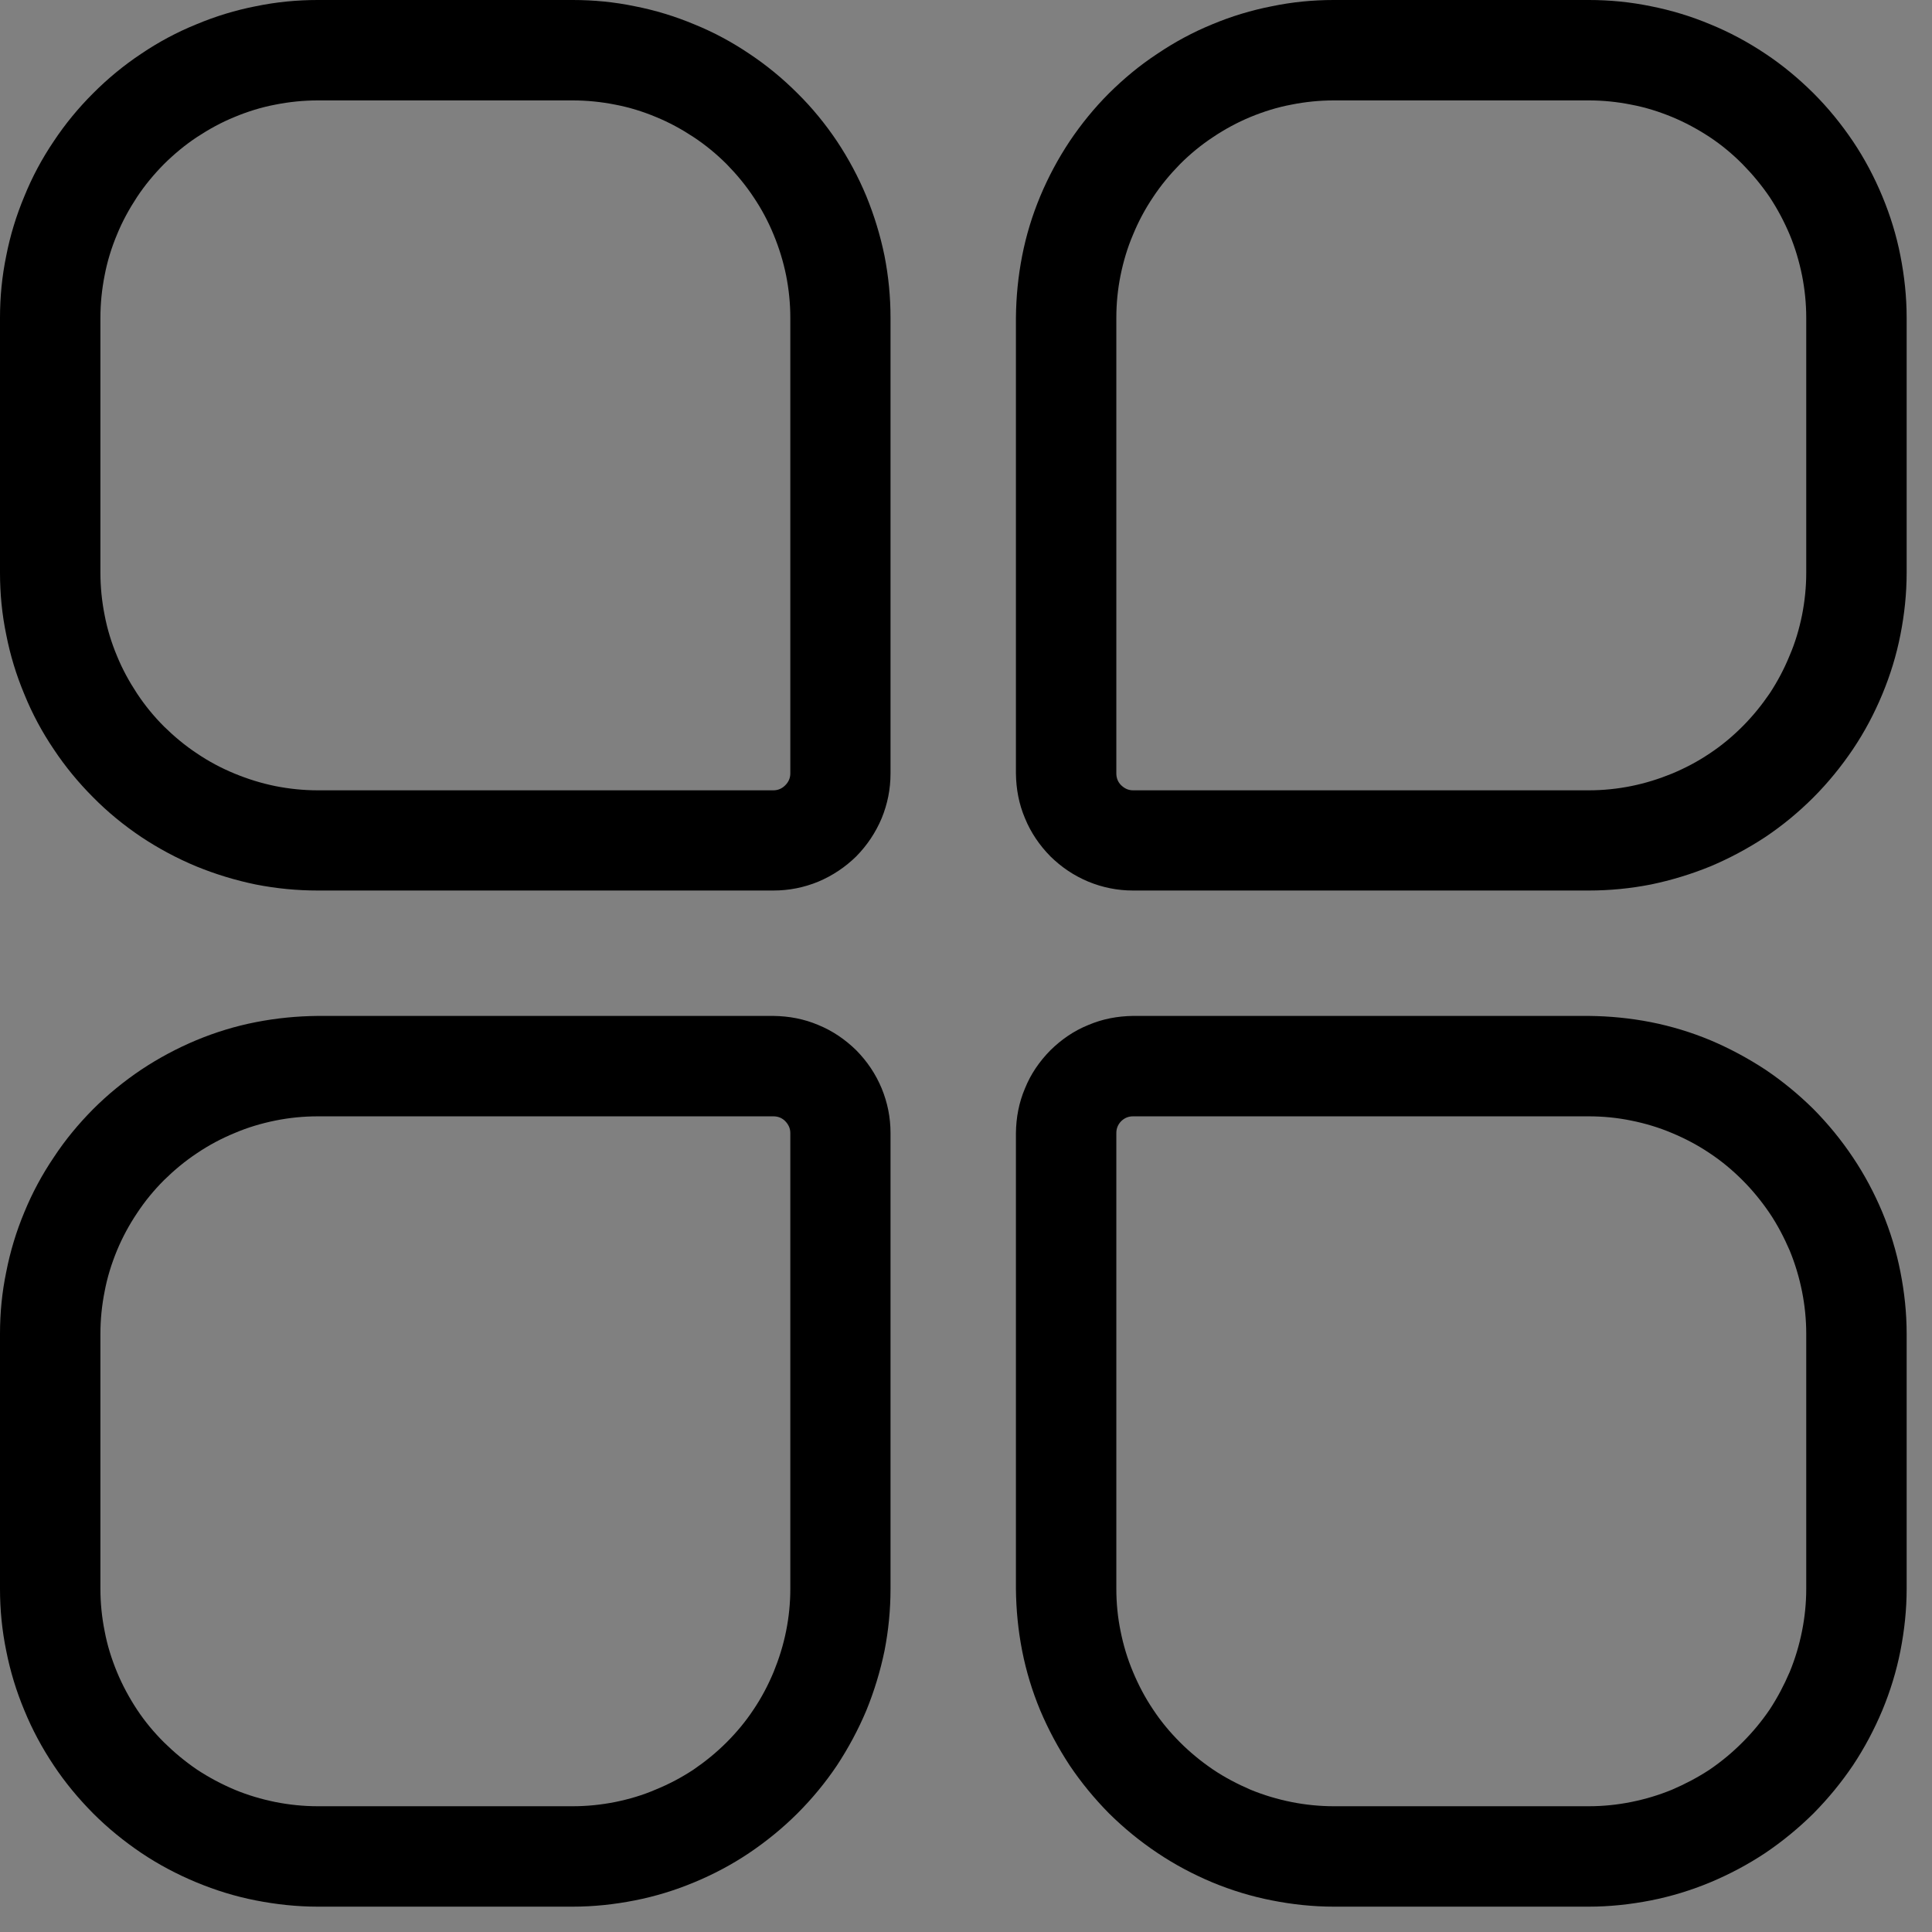 <?xml version="1.0" encoding="UTF-8"?> <svg xmlns="http://www.w3.org/2000/svg" xmlns:xlink="http://www.w3.org/1999/xlink" width="50" zoomAndPan="magnify" viewBox="0 0 37.5 37.5" height="50" preserveAspectRatio="xMidYMid meet" version="1.0"><rect x="0" y="0" width="37.5" height="37.5" fill="#808080" stroke="none"/><defs><clipPath id="294199f1dd"><path d="M 19 0 L 37.008 0 L 37.008 18 L 19 18 Z M 19 0 " clip-rule="nonzero"></path></clipPath><clipPath id="efefa26f22"><path d="M 0 19 L 18 19 L 18 37.008 L 0 37.008 Z M 0 19 " clip-rule="nonzero"></path></clipPath><clipPath id="a5a09bb940"><path d="M 19 19 L 37.008 19 L 37.008 37.008 L 19 37.008 Z M 19 19 " clip-rule="nonzero"></path></clipPath></defs><path fill="#ffffff" d="M 3.699 15.766 L 5.922 15.766 L 5.922 16.504 L 3.699 16.504 M 6.66 15.766 L 8.883 15.766 L 8.883 16.504 L 6.66 16.504 M 9.621 15.766 L 11.844 15.766 L 11.844 16.504 L 9.621 16.504 M 12.582 15.766 L 14.801 15.766 L 14.801 16.504 L 12.582 16.504 " fill-opacity="1" fill-rule="nonzero"></path><path fill="#000000" d="M 11.117 0 L 6.168 0 C 5.762 0 5.363 0.039 4.965 0.121 C 4.566 0.199 4.184 0.316 3.809 0.473 C 3.434 0.625 3.078 0.816 2.742 1.043 C 2.406 1.266 2.094 1.523 1.809 1.809 C 1.523 2.094 1.266 2.406 1.043 2.742 C 0.816 3.078 0.625 3.434 0.473 3.809 C 0.316 4.184 0.199 4.566 0.121 4.965 C 0.039 5.363 0 5.762 0 6.168 L 0 11.117 C 0 11.523 0.039 11.926 0.121 12.32 C 0.199 12.719 0.316 13.102 0.473 13.477 C 0.625 13.852 0.816 14.207 1.043 14.543 C 1.266 14.879 1.523 15.191 1.809 15.477 C 2.094 15.766 2.406 16.02 2.742 16.246 C 3.078 16.469 3.434 16.66 3.809 16.816 C 4.184 16.969 4.566 17.086 4.965 17.168 C 5.363 17.246 5.762 17.285 6.168 17.285 L 15.012 17.285 C 15.316 17.285 15.605 17.227 15.883 17.113 C 16.16 16.996 16.406 16.832 16.621 16.621 C 16.832 16.406 16.996 16.16 17.113 15.883 C 17.227 15.605 17.285 15.316 17.285 15.012 L 17.285 6.168 C 17.285 5.762 17.246 5.363 17.168 4.965 C 17.086 4.566 16.969 4.184 16.816 3.809 C 16.66 3.434 16.469 3.078 16.246 2.742 C 16.02 2.406 15.766 2.094 15.477 1.809 C 15.191 1.523 14.879 1.266 14.543 1.043 C 14.207 0.816 13.852 0.625 13.477 0.473 C 13.102 0.316 12.719 0.199 12.32 0.121 C 11.926 0.039 11.523 0 11.117 0 Z M 15.34 15.012 C 15.34 15.102 15.305 15.18 15.242 15.242 C 15.18 15.305 15.102 15.34 15.012 15.34 L 6.168 15.34 C 5.891 15.34 5.617 15.312 5.344 15.258 C 5.074 15.203 4.809 15.121 4.555 15.016 C 4.297 14.91 4.055 14.781 3.824 14.625 C 3.594 14.473 3.383 14.297 3.184 14.102 C 2.988 13.906 2.812 13.691 2.66 13.461 C 2.508 13.23 2.375 12.988 2.27 12.73 C 2.164 12.477 2.082 12.211 2.031 11.941 C 1.977 11.668 1.949 11.395 1.949 11.117 L 1.949 6.168 C 1.949 5.891 1.977 5.617 2.031 5.344 C 2.082 5.074 2.164 4.809 2.27 4.555 C 2.375 4.297 2.508 4.055 2.66 3.824 C 2.812 3.594 2.988 3.383 3.184 3.184 C 3.383 2.988 3.594 2.812 3.824 2.66 C 4.055 2.508 4.297 2.375 4.555 2.27 C 4.809 2.164 5.074 2.082 5.344 2.031 C 5.617 1.977 5.891 1.949 6.168 1.949 L 11.117 1.949 C 11.395 1.949 11.668 1.977 11.941 2.031 C 12.211 2.082 12.477 2.164 12.73 2.27 C 12.988 2.375 13.23 2.508 13.461 2.66 C 13.691 2.812 13.906 2.988 14.102 3.184 C 14.297 3.383 14.473 3.594 14.625 3.824 C 14.781 4.055 14.91 4.297 15.016 4.555 C 15.121 4.809 15.203 5.074 15.258 5.344 C 15.312 5.617 15.34 5.891 15.34 6.168 Z M 15.34 15.012 " fill-opacity="1" fill-rule="nonzero"></path><g clip-path="url(#294199f1dd)"><path fill="#000000" d="M 30.84 0 L 25.887 0 C 25.484 0 25.082 0.039 24.688 0.121 C 24.289 0.199 23.902 0.316 23.527 0.473 C 23.156 0.625 22.801 0.816 22.465 1.043 C 22.125 1.266 21.816 1.523 21.527 1.809 C 21.242 2.094 20.988 2.406 20.762 2.742 C 20.539 3.078 20.348 3.434 20.191 3.809 C 20.035 4.184 19.918 4.566 19.84 4.965 C 19.762 5.363 19.723 5.762 19.719 6.168 L 19.719 15.012 C 19.723 15.316 19.777 15.605 19.895 15.883 C 20.008 16.16 20.176 16.406 20.387 16.621 C 20.602 16.832 20.844 16.996 21.125 17.113 C 21.402 17.227 21.691 17.285 21.992 17.285 L 30.84 17.285 C 31.242 17.285 31.645 17.246 32.043 17.168 C 32.438 17.086 32.824 16.969 33.199 16.816 C 33.57 16.66 33.926 16.469 34.266 16.246 C 34.602 16.02 34.91 15.766 35.199 15.477 C 35.484 15.191 35.738 14.879 35.965 14.543 C 36.191 14.207 36.379 13.852 36.535 13.477 C 36.691 13.102 36.809 12.719 36.887 12.32 C 36.965 11.926 37.008 11.523 37.008 11.117 L 37.008 6.168 C 37.008 5.762 36.965 5.363 36.887 4.965 C 36.809 4.566 36.691 4.184 36.535 3.809 C 36.379 3.434 36.191 3.078 35.965 2.742 C 35.738 2.406 35.484 2.094 35.199 1.809 C 34.91 1.523 34.602 1.266 34.266 1.043 C 33.926 0.816 33.57 0.625 33.199 0.473 C 32.824 0.316 32.438 0.199 32.043 0.121 C 31.645 0.039 31.242 0 30.84 0 Z M 35.059 11.117 C 35.059 11.395 35.031 11.668 34.977 11.941 C 34.922 12.211 34.844 12.477 34.734 12.73 C 34.629 12.988 34.5 13.23 34.348 13.461 C 34.191 13.691 34.016 13.906 33.82 14.102 C 33.625 14.297 33.414 14.473 33.184 14.625 C 32.953 14.781 32.707 14.91 32.453 15.016 C 32.195 15.121 31.934 15.203 31.66 15.258 C 31.391 15.312 31.117 15.34 30.84 15.34 L 21.992 15.34 C 21.902 15.34 21.828 15.305 21.762 15.242 C 21.699 15.18 21.668 15.102 21.668 15.012 L 21.668 6.168 C 21.668 5.891 21.695 5.617 21.75 5.344 C 21.805 5.074 21.883 4.809 21.992 4.555 C 22.098 4.297 22.227 4.055 22.383 3.824 C 22.535 3.594 22.711 3.383 22.906 3.184 C 23.102 2.988 23.316 2.812 23.547 2.66 C 23.773 2.508 24.02 2.375 24.273 2.27 C 24.531 2.164 24.793 2.082 25.066 2.031 C 25.336 1.977 25.613 1.949 25.887 1.949 L 30.84 1.949 C 31.117 1.949 31.391 1.977 31.66 2.031 C 31.934 2.082 32.195 2.164 32.453 2.27 C 32.707 2.375 32.953 2.508 33.184 2.66 C 33.414 2.812 33.625 2.988 33.82 3.184 C 34.016 3.383 34.191 3.594 34.348 3.824 C 34.5 4.055 34.629 4.297 34.738 4.555 C 34.844 4.809 34.922 5.074 34.977 5.344 C 35.031 5.617 35.059 5.891 35.059 6.168 Z M 35.059 11.117 " fill-opacity="1" fill-rule="nonzero"></path></g><g clip-path="url(#efefa26f22)"><path fill="#000000" d="M 15.012 19.719 L 6.168 19.719 C 5.762 19.723 5.363 19.762 4.965 19.84 C 4.566 19.918 4.184 20.035 3.809 20.191 C 3.434 20.348 3.078 20.539 2.742 20.762 C 2.406 20.988 2.094 21.242 1.809 21.527 C 1.523 21.816 1.266 22.125 1.043 22.465 C 0.816 22.801 0.625 23.156 0.473 23.527 C 0.316 23.902 0.199 24.289 0.121 24.688 C 0.039 25.082 0 25.484 0 25.887 L 0 30.84 C 0 31.242 0.039 31.645 0.121 32.043 C 0.199 32.438 0.316 32.824 0.473 33.199 C 0.625 33.57 0.816 33.926 1.043 34.266 C 1.266 34.602 1.523 34.91 1.809 35.199 C 2.094 35.484 2.406 35.738 2.742 35.965 C 3.078 36.191 3.434 36.379 3.809 36.535 C 4.184 36.691 4.566 36.809 4.965 36.887 C 5.363 36.965 5.762 37.008 6.168 37.008 L 11.117 37.008 C 11.523 37.008 11.926 36.965 12.32 36.887 C 12.719 36.809 13.102 36.691 13.477 36.535 C 13.852 36.379 14.207 36.191 14.543 35.965 C 14.879 35.738 15.191 35.484 15.477 35.199 C 15.766 34.91 16.02 34.602 16.246 34.266 C 16.469 33.926 16.66 33.57 16.816 33.199 C 16.969 32.824 17.086 32.438 17.168 32.043 C 17.246 31.645 17.285 31.242 17.285 30.84 L 17.285 21.992 C 17.285 21.691 17.227 21.402 17.113 21.125 C 16.996 20.844 16.832 20.602 16.621 20.387 C 16.406 20.176 16.16 20.008 15.883 19.895 C 15.605 19.777 15.316 19.723 15.012 19.719 Z M 15.34 30.84 C 15.34 31.117 15.312 31.391 15.258 31.66 C 15.203 31.934 15.121 32.195 15.016 32.453 C 14.91 32.707 14.781 32.953 14.625 33.184 C 14.473 33.414 14.297 33.625 14.102 33.82 C 13.906 34.016 13.691 34.191 13.461 34.348 C 13.23 34.5 12.988 34.629 12.73 34.734 C 12.477 34.844 12.211 34.922 11.941 34.977 C 11.668 35.031 11.395 35.059 11.117 35.059 L 6.168 35.059 C 5.891 35.059 5.617 35.031 5.344 34.977 C 5.074 34.922 4.809 34.844 4.555 34.738 C 4.297 34.629 4.055 34.5 3.824 34.348 C 3.594 34.191 3.383 34.016 3.184 33.82 C 2.988 33.625 2.812 33.414 2.66 33.184 C 2.508 32.953 2.375 32.707 2.27 32.453 C 2.164 32.195 2.082 31.934 2.031 31.66 C 1.977 31.391 1.949 31.117 1.949 30.84 L 1.949 25.887 C 1.949 25.613 1.977 25.336 2.031 25.066 C 2.082 24.793 2.164 24.531 2.27 24.273 C 2.375 24.02 2.508 23.773 2.66 23.547 C 2.812 23.316 2.988 23.102 3.184 22.906 C 3.383 22.711 3.594 22.535 3.824 22.383 C 4.055 22.227 4.297 22.098 4.555 21.992 C 4.809 21.883 5.074 21.805 5.344 21.75 C 5.617 21.695 5.891 21.668 6.168 21.668 L 15.012 21.668 C 15.102 21.668 15.18 21.699 15.242 21.762 C 15.305 21.828 15.34 21.902 15.34 21.992 Z M 15.34 30.84 " fill-opacity="1" fill-rule="nonzero"></path></g><g clip-path="url(#a5a09bb940)"><path fill="#000000" d="M 30.84 19.719 L 21.992 19.719 C 21.691 19.723 21.402 19.777 21.125 19.895 C 20.844 20.008 20.602 20.176 20.387 20.387 C 20.176 20.602 20.008 20.844 19.895 21.125 C 19.777 21.402 19.723 21.691 19.719 21.992 L 19.719 30.84 C 19.723 31.242 19.762 31.645 19.84 32.043 C 19.918 32.438 20.035 32.824 20.191 33.199 C 20.348 33.57 20.539 33.926 20.762 34.266 C 20.988 34.602 21.242 34.91 21.527 35.199 C 21.816 35.484 22.125 35.738 22.465 35.965 C 22.801 36.191 23.156 36.379 23.527 36.535 C 23.902 36.691 24.289 36.809 24.688 36.887 C 25.082 36.965 25.484 37.008 25.887 37.008 L 30.84 37.008 C 31.242 37.008 31.645 36.965 32.043 36.887 C 32.438 36.809 32.824 36.691 33.199 36.535 C 33.57 36.379 33.926 36.191 34.266 35.965 C 34.602 35.738 34.91 35.484 35.199 35.199 C 35.484 34.91 35.738 34.602 35.965 34.266 C 36.191 33.926 36.379 33.57 36.535 33.199 C 36.691 32.824 36.809 32.438 36.887 32.043 C 36.965 31.645 37.008 31.242 37.008 30.84 L 37.008 25.887 C 37.008 25.484 36.965 25.082 36.887 24.688 C 36.809 24.289 36.691 23.902 36.535 23.527 C 36.379 23.156 36.191 22.801 35.965 22.465 C 35.738 22.125 35.484 21.816 35.199 21.527 C 34.91 21.242 34.602 20.988 34.266 20.762 C 33.926 20.539 33.57 20.348 33.199 20.191 C 32.824 20.035 32.438 19.918 32.043 19.84 C 31.645 19.762 31.242 19.723 30.84 19.719 Z M 35.059 30.84 C 35.059 31.117 35.031 31.391 34.977 31.66 C 34.922 31.934 34.844 32.195 34.738 32.453 C 34.629 32.707 34.5 32.953 34.348 33.184 C 34.191 33.414 34.016 33.625 33.82 33.82 C 33.625 34.016 33.414 34.191 33.184 34.348 C 32.953 34.5 32.707 34.629 32.453 34.738 C 32.195 34.844 31.934 34.922 31.66 34.977 C 31.391 35.031 31.117 35.059 30.84 35.059 L 25.887 35.059 C 25.613 35.059 25.336 35.031 25.066 34.977 C 24.793 34.922 24.531 34.844 24.273 34.738 C 24.02 34.629 23.773 34.5 23.547 34.348 C 23.316 34.191 23.102 34.016 22.906 33.82 C 22.711 33.625 22.535 33.414 22.383 33.184 C 22.227 32.953 22.098 32.707 21.992 32.453 C 21.883 32.195 21.805 31.934 21.75 31.66 C 21.695 31.391 21.668 31.117 21.668 30.84 L 21.668 21.992 C 21.668 21.902 21.699 21.828 21.762 21.762 C 21.828 21.699 21.902 21.668 21.992 21.668 L 30.84 21.668 C 31.117 21.668 31.391 21.695 31.66 21.75 C 31.934 21.805 32.195 21.883 32.453 21.992 C 32.707 22.098 32.953 22.227 33.184 22.383 C 33.414 22.535 33.625 22.711 33.82 22.906 C 34.016 23.102 34.191 23.316 34.348 23.547 C 34.5 23.773 34.629 24.02 34.738 24.273 C 34.844 24.531 34.922 24.793 34.977 25.066 C 35.031 25.336 35.059 25.613 35.059 25.887 Z M 35.059 30.84 " fill-opacity="1" fill-rule="nonzero"></path></g></svg> 